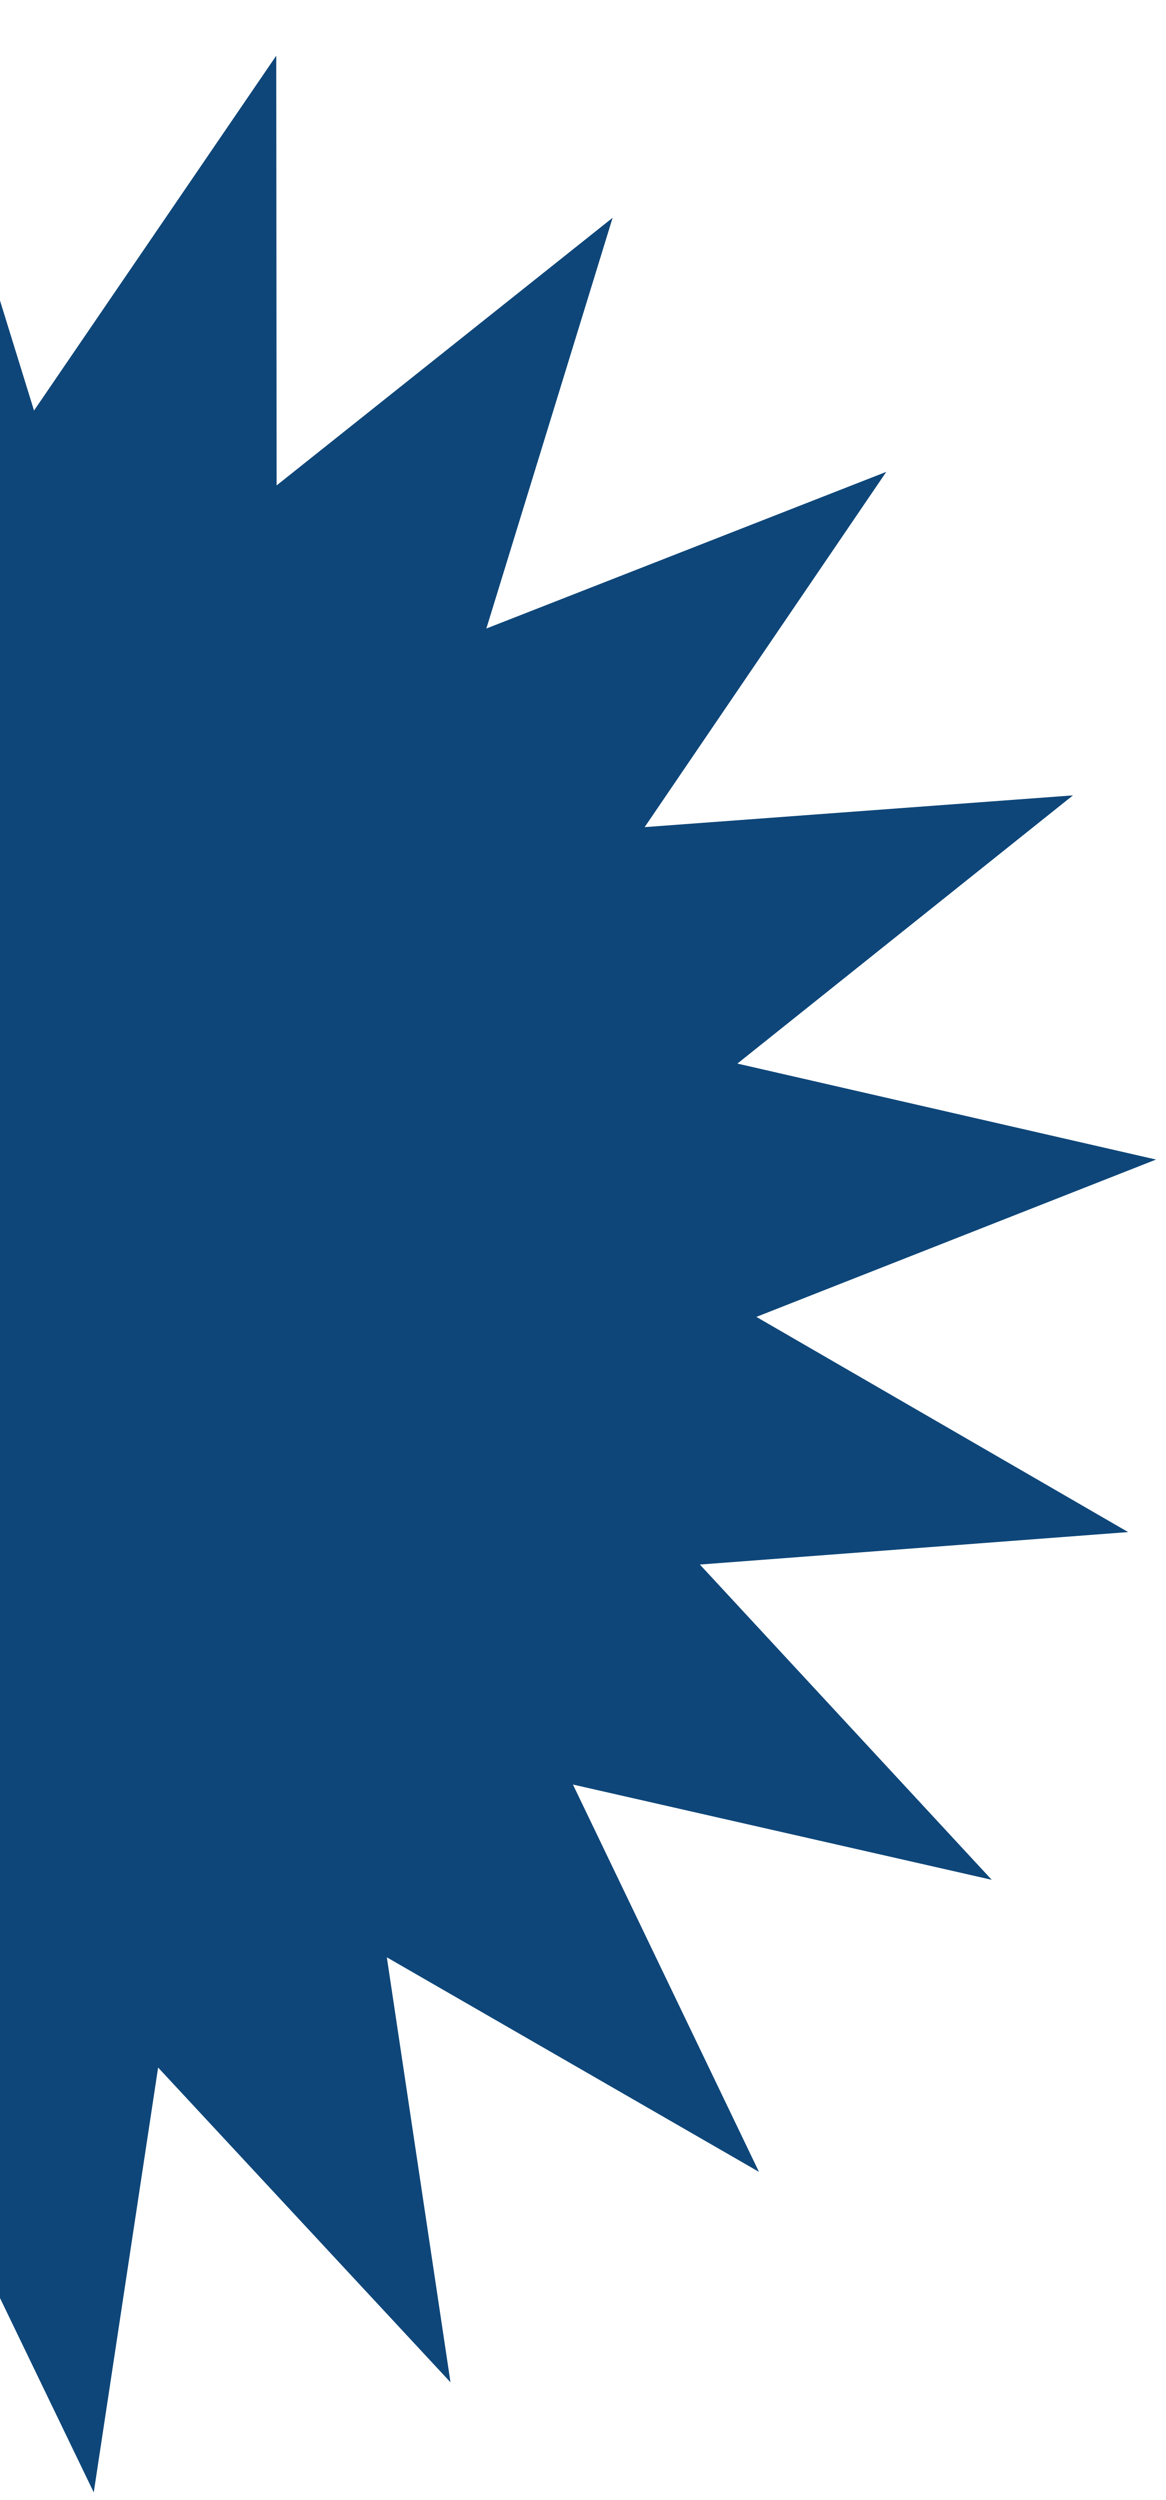 <?xml version="1.0" encoding="UTF-8"?> <svg xmlns="http://www.w3.org/2000/svg" width="91" height="195" viewBox="0 0 91 195" fill="none"><path d="M-7.252 0L2.655 32.022L21.56 4.343L21.588 37.862L47.812 16.985L37.958 49.023L69.171 36.803L50.312 64.514L83.739 62.037L57.55 82.957L90.223 90.443L59.031 102.715L88.045 119.499L54.622 122.032L77.4 146.622L44.715 139.191L59.234 169.402L30.191 152.667L35.159 185.816L12.34 161.264L7.317 194.404L-7.252 164.217L-21.82 194.404L-26.844 161.264L-49.663 185.816L-44.695 152.667L-73.737 169.402L-59.219 139.191L-91.904 146.622L-69.126 122.032L-102.549 119.499L-73.535 102.715L-104.727 90.443L-72.054 82.957L-98.243 62.037L-64.816 64.514L-83.674 36.803L-52.462 49.023L-62.315 16.985L-36.092 37.862L-36.064 4.343L-17.159 32.022L-7.252 0Z" fill="#0E4679"></path></svg> 